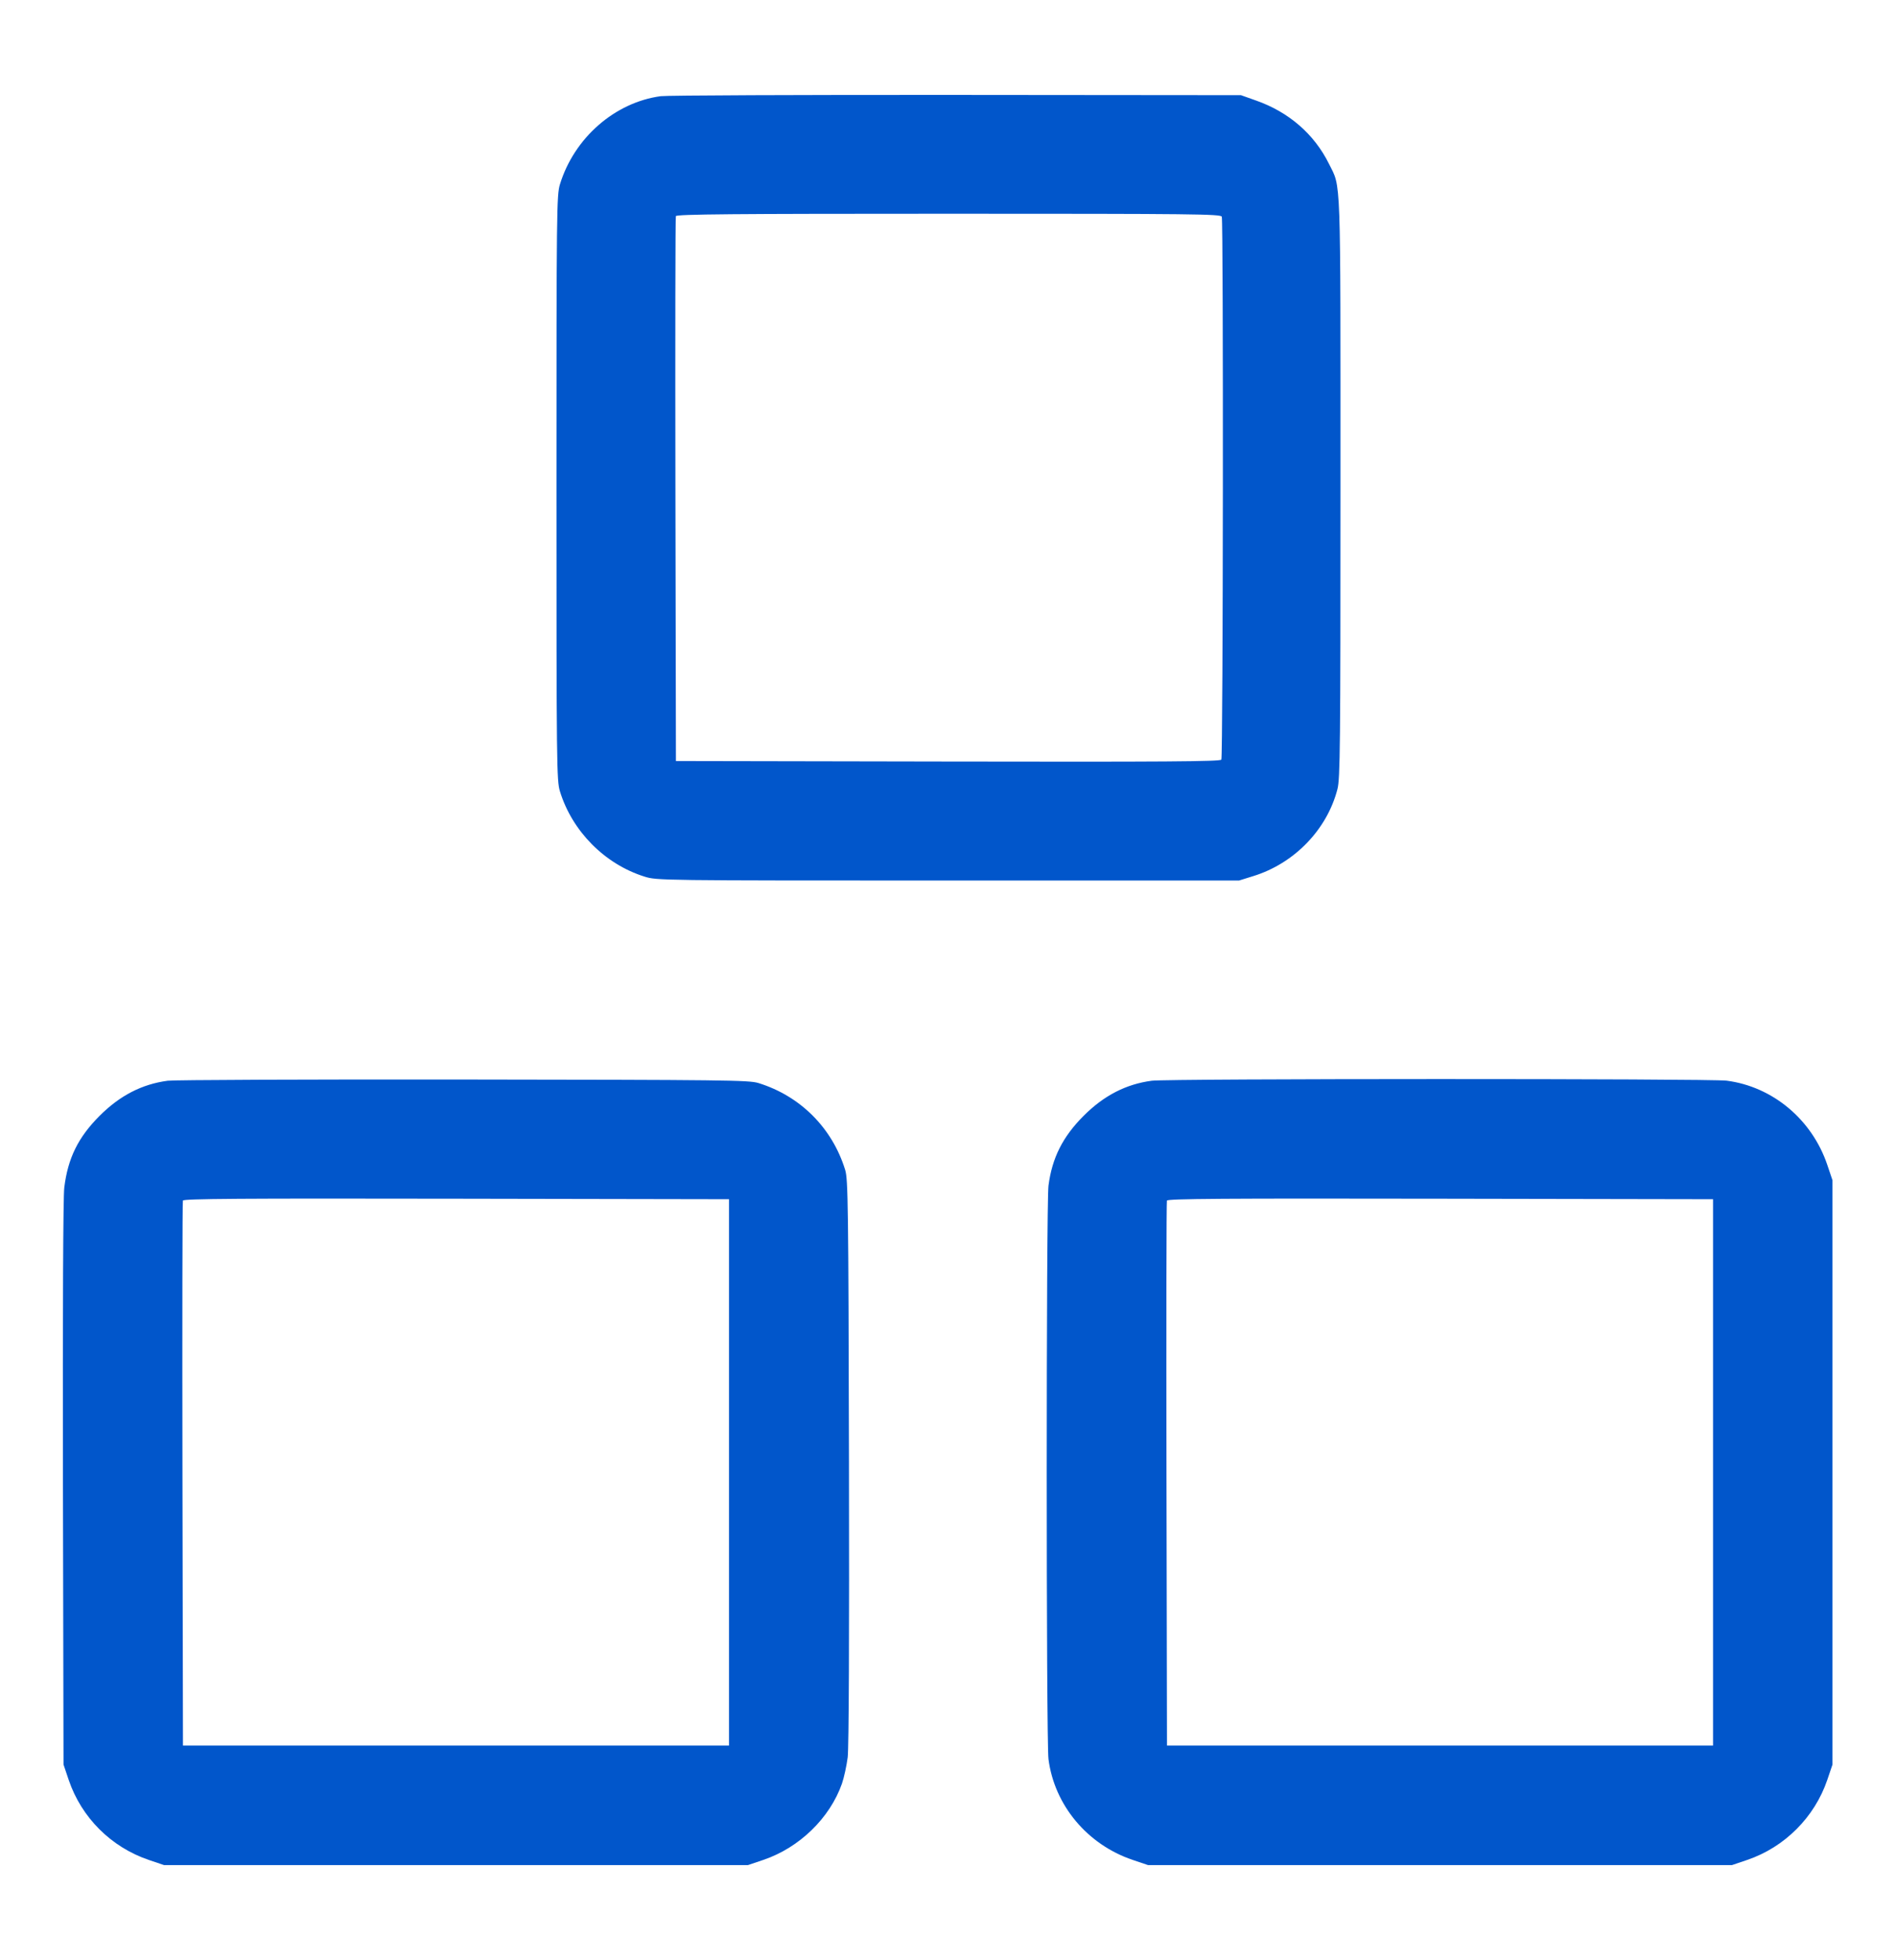 <svg width="30" height="31" viewBox="0 0 30 31" fill="none" xmlns="http://www.w3.org/2000/svg">
<path fill-rule="evenodd" clip-rule="evenodd" d="M10.455 1.521C9.728 1.619 9.085 2.181 8.86 2.915C8.808 3.086 8.805 3.314 8.805 7.715C8.805 12.116 8.808 12.344 8.86 12.515C9.054 13.146 9.569 13.666 10.198 13.863C10.393 13.924 10.431 13.925 15 13.925L19.605 13.925L19.83 13.855C20.479 13.655 20.997 13.12 21.162 12.48C21.205 12.316 21.21 11.803 21.21 7.715C21.21 2.676 21.221 2.98 21.028 2.591C20.795 2.121 20.394 1.773 19.875 1.59L19.635 1.505L15.135 1.501C12.66 1.499 10.554 1.508 10.455 1.521ZM10.694 3.418C10.686 3.438 10.683 5.386 10.687 7.745L10.695 12.035L14.998 12.043C18.421 12.049 19.306 12.043 19.325 12.013C19.353 11.969 19.359 3.499 19.332 3.427C19.315 3.385 18.907 3.38 15.011 3.38C11.596 3.38 10.705 3.388 10.694 3.418ZM2.654 17.091C2.246 17.145 1.897 17.325 1.576 17.646C1.237 17.985 1.074 18.316 1.017 18.781C0.999 18.935 0.991 20.671 0.996 23.465L1.005 27.905L1.088 28.151C1.289 28.743 1.758 29.211 2.353 29.413L2.595 29.495H7.215H11.835L12.081 29.412C12.649 29.219 13.13 28.752 13.322 28.207C13.355 28.111 13.396 27.923 13.413 27.789C13.431 27.635 13.439 25.9 13.433 23.105C13.424 19.049 13.419 18.651 13.373 18.501C13.168 17.837 12.663 17.332 11.999 17.127C11.849 17.081 11.456 17.077 7.335 17.072C4.86 17.069 2.753 17.078 2.654 17.091ZM18.224 17.091C17.817 17.145 17.468 17.324 17.146 17.646C16.815 17.977 16.647 18.311 16.59 18.75C16.553 19.035 16.553 27.535 16.59 27.82C16.684 28.548 17.203 29.169 17.919 29.412L18.165 29.495H22.785H27.405L27.647 29.413C28.238 29.212 28.712 28.738 28.913 28.147L28.995 27.905V23.285V18.665L28.912 18.419C28.669 17.703 28.048 17.184 27.32 17.09C27.058 17.056 18.484 17.057 18.224 17.091ZM2.894 18.987C2.886 19.008 2.883 20.956 2.887 23.315L2.895 27.605H7.215H11.535V23.285V18.965L7.222 18.957C3.787 18.951 2.905 18.957 2.894 18.987ZM18.464 18.987C18.456 19.008 18.453 20.956 18.457 23.315L18.465 27.605H22.785H27.105V23.285V18.965L22.792 18.957C19.357 18.951 18.475 18.957 18.464 18.987Z" fill="#0156CB"/>
</svg>
